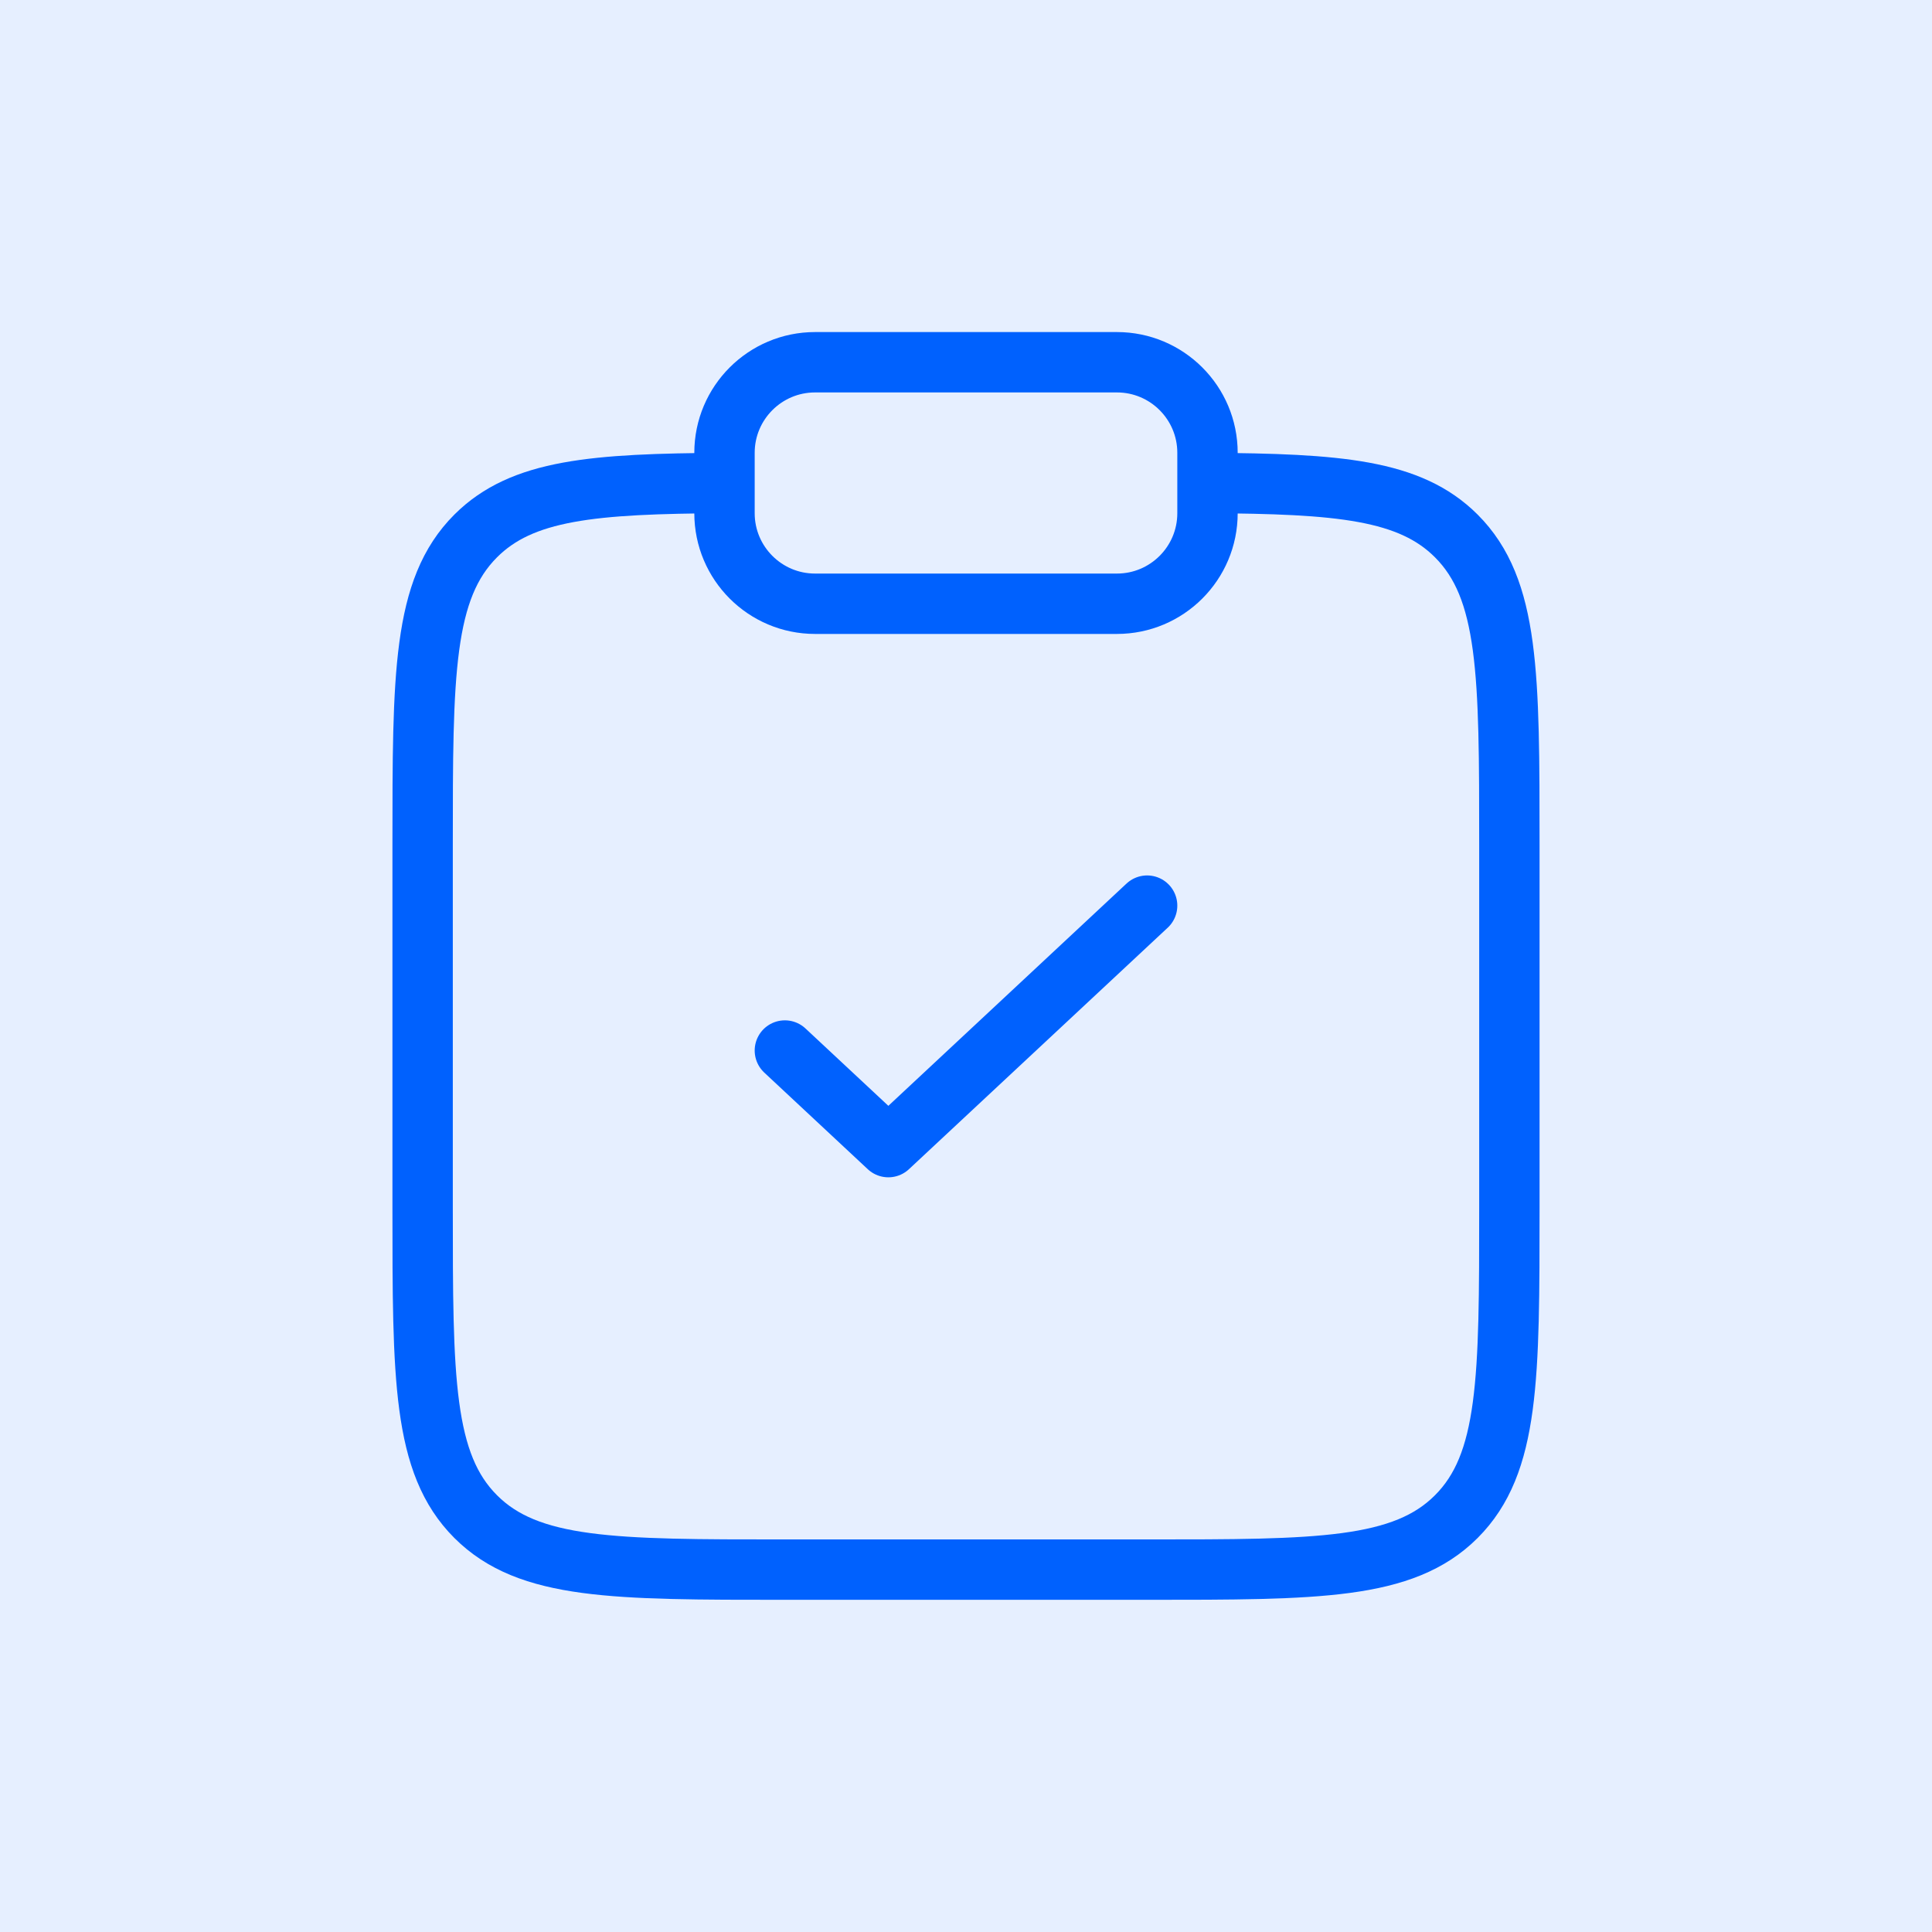 <?xml version="1.0" encoding="UTF-8"?> <svg xmlns="http://www.w3.org/2000/svg" width="32" height="32" viewBox="0 0 32 32" fill="none"><g filter="url(#filter0_b_386_1096)"><rect width="32" height="32" fill="#0061FE" fill-opacity="0.1"></rect></g><path d="M20 8C22.175 8.012 23.353 8.109 24.121 8.877C25 9.756 25 11.17 25 13.998V19.998C25 22.827 25 24.241 24.121 25.12C23.243 25.998 21.828 25.998 19 25.998H13C10.172 25.998 8.757 25.998 7.879 25.12C7 24.241 7 22.827 7 19.998V13.998C7 11.17 7 9.756 7.879 8.877C8.647 8.109 9.825 8.012 12 8" stroke="#0061FE"></path><path d="M13 17.4L14.714 19L19 15" stroke="#0061FE" stroke-linecap="round" stroke-linejoin="round"></path><path d="M12 7.5C12 6.672 12.672 6 13.5 6H18.5C19.328 6 20 6.672 20 7.5V8.5C20 9.328 19.328 10 18.5 10H13.5C12.672 10 12 9.328 12 8.5V7.5Z" stroke="#0061FE"></path><defs><filter id="filter0_b_386_1096" x="-13.333" y="-13.333" width="58.667" height="58.667" filterUnits="userSpaceOnUse" color-interpolation-filters="sRGB"><feFlood flood-opacity="0" result="BackgroundImageFix"></feFlood><feGaussianBlur in="BackgroundImageFix" stdDeviation="6.667"></feGaussianBlur><feComposite in2="SourceAlpha" operator="in" result="effect1_backgroundBlur_386_1096"></feComposite><feBlend mode="normal" in="SourceGraphic" in2="effect1_backgroundBlur_386_1096" result="shape"></feBlend></filter></defs></svg> 